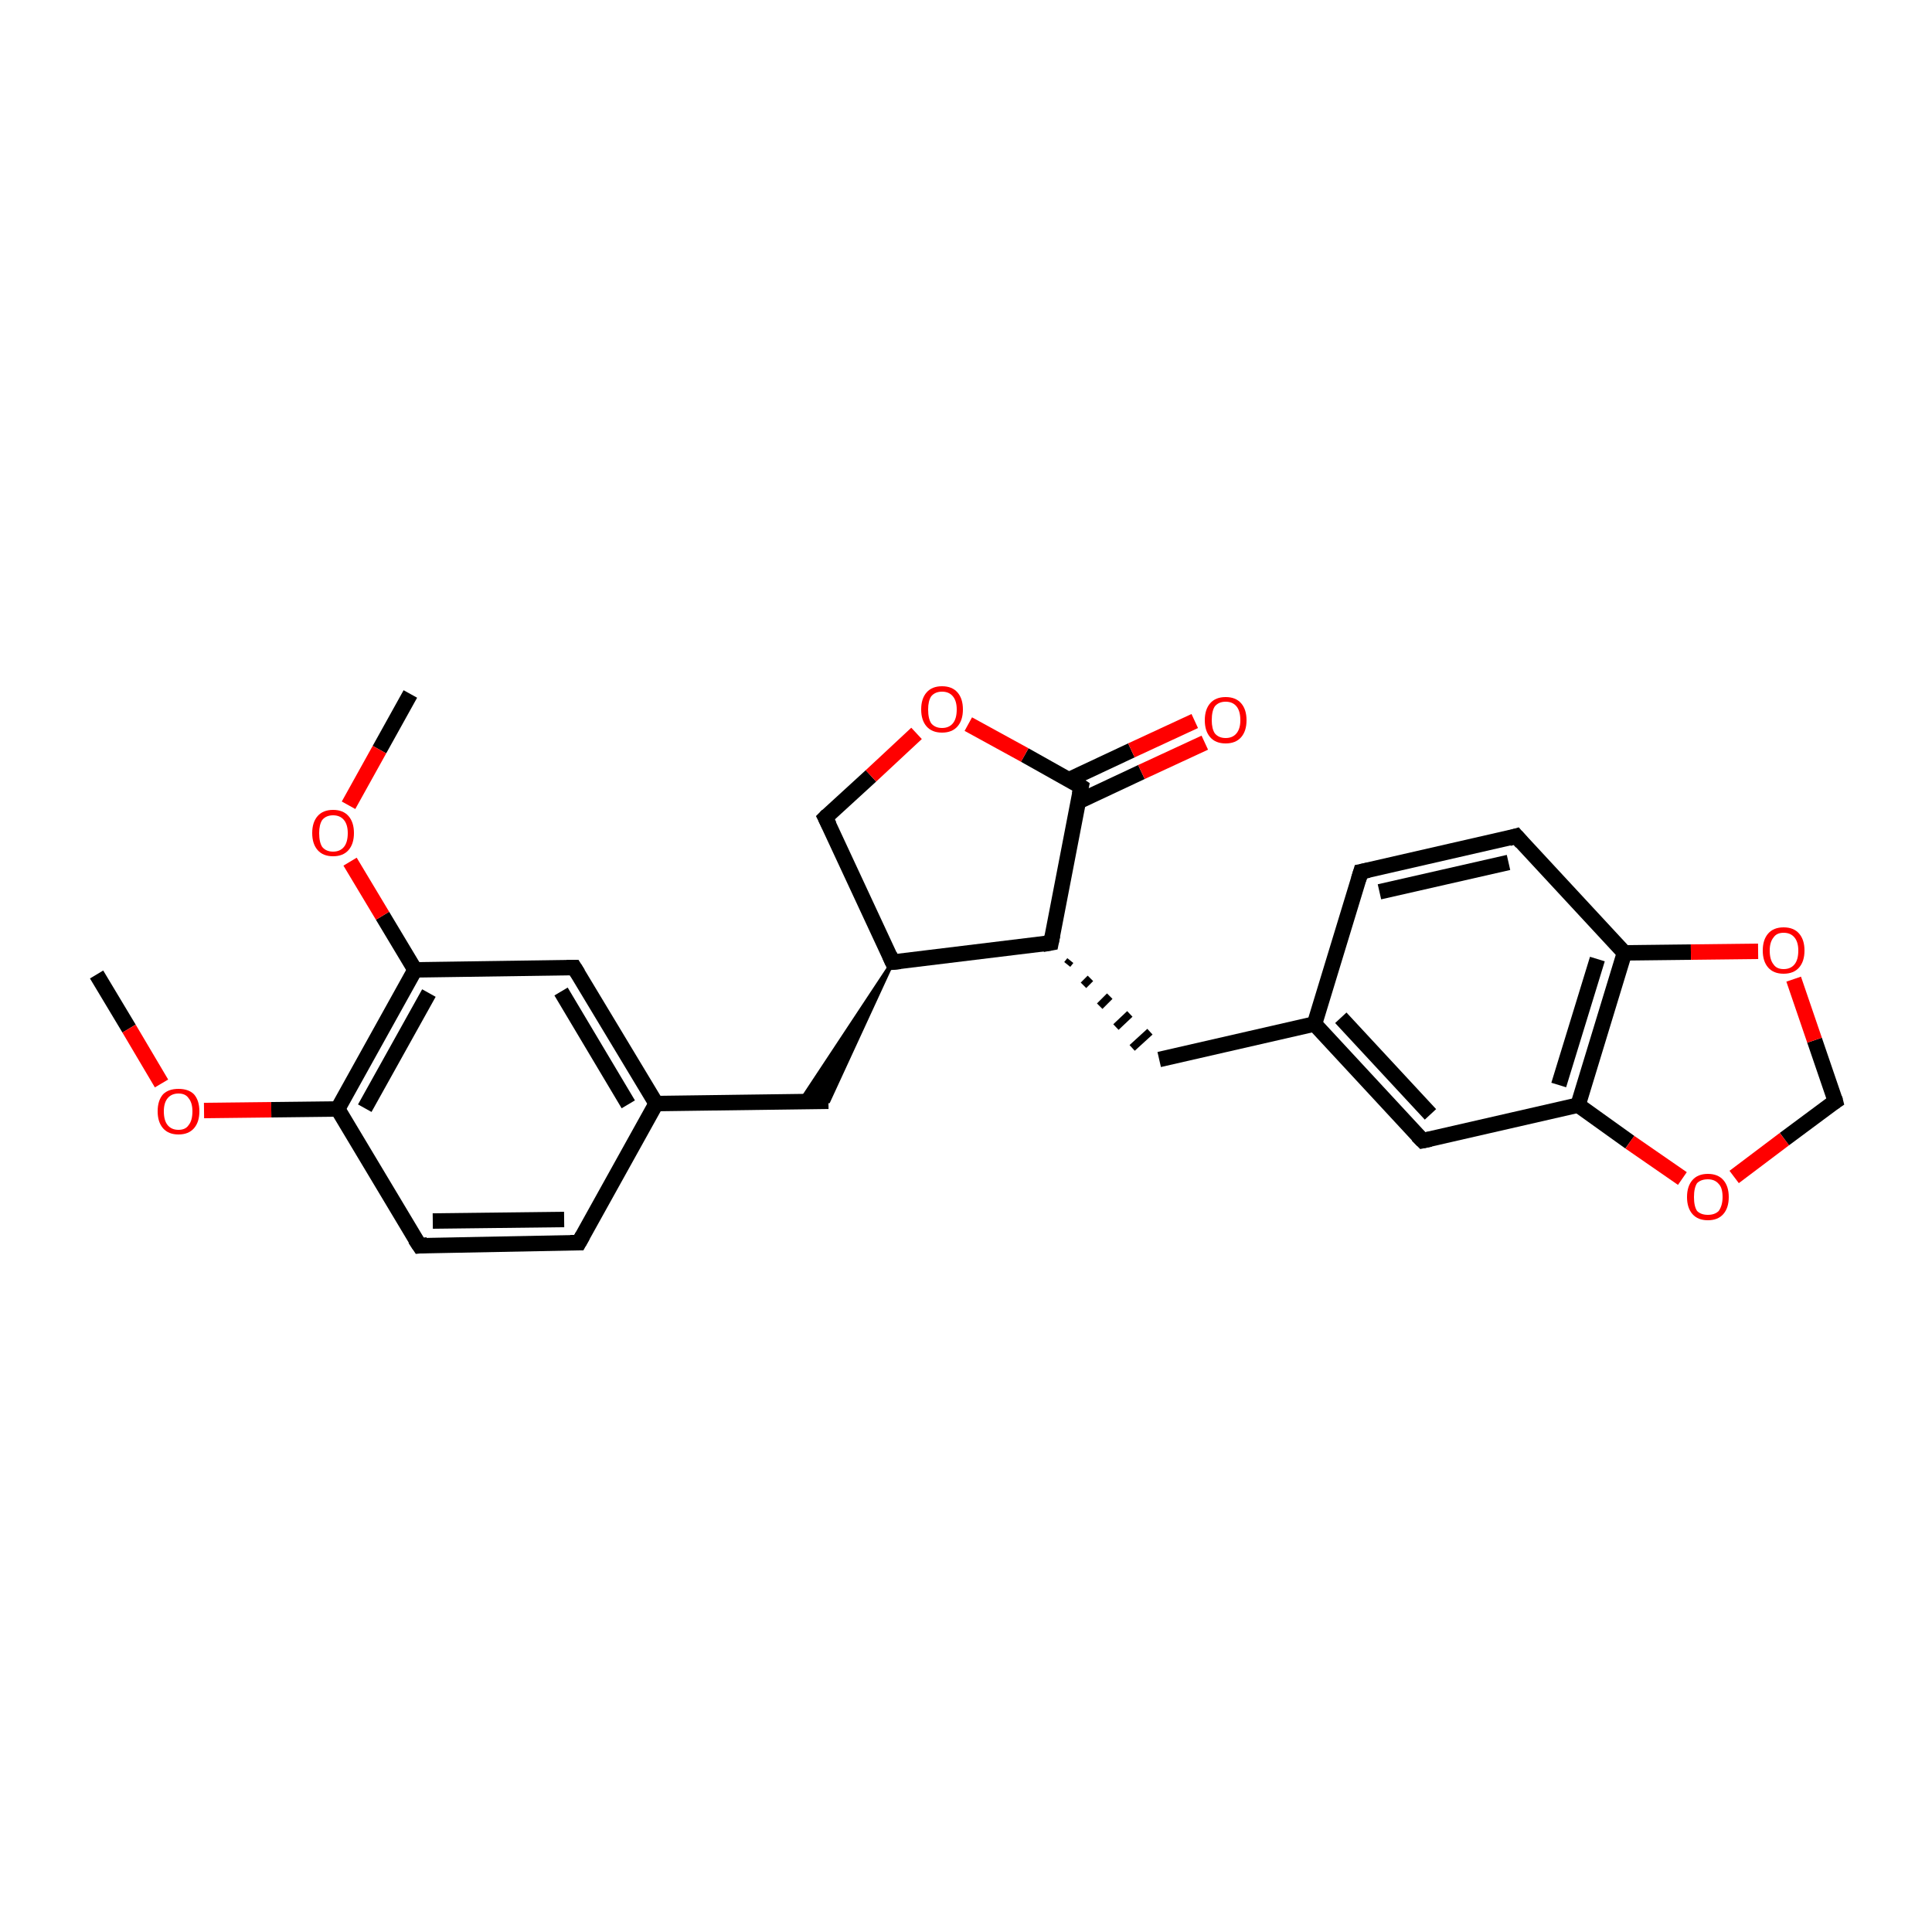 <?xml version='1.0' encoding='iso-8859-1'?>
<svg version='1.1' baseProfile='full'
              xmlns='http://www.w3.org/2000/svg'
                      xmlns:rdkit='http://www.rdkit.org/xml'
                      xmlns:xlink='http://www.w3.org/1999/xlink'
                  xml:space='preserve'
width='250px' height='250px' viewBox='0 0 250 250'>
<!-- END OF HEADER -->
<rect style='opacity:1.0;fill:#FFFFFF;stroke:none' width='250.0' height='250.0' x='0.0' y='0.0'> </rect>
<path class='bond-0 atom-0 atom-22' d='M 12.5,126.1 L 16.7,133.1' style='fill:none;fill-rule:evenodd;stroke:#000000;stroke-width:2.0px;stroke-linecap:butt;stroke-linejoin:miter;stroke-opacity:1' />
<path class='bond-0 atom-0 atom-22' d='M 16.7,133.1 L 20.9,140.2' style='fill:none;fill-rule:evenodd;stroke:#FF0000;stroke-width:2.0px;stroke-linecap:butt;stroke-linejoin:miter;stroke-opacity:1' />
<path class='bond-1 atom-1 atom-23' d='M 53.1,89.8 L 49.1,97.0' style='fill:none;fill-rule:evenodd;stroke:#000000;stroke-width:2.0px;stroke-linecap:butt;stroke-linejoin:miter;stroke-opacity:1' />
<path class='bond-1 atom-1 atom-23' d='M 49.1,97.0 L 45.1,104.2' style='fill:none;fill-rule:evenodd;stroke:#FF0000;stroke-width:2.0px;stroke-linecap:butt;stroke-linejoin:miter;stroke-opacity:1' />
<path class='bond-2 atom-2 atom-4' d='M 74.9,160.8 L 54.3,161.2' style='fill:none;fill-rule:evenodd;stroke:#000000;stroke-width:2.0px;stroke-linecap:butt;stroke-linejoin:miter;stroke-opacity:1' />
<path class='bond-2 atom-2 atom-4' d='M 73.0,157.8 L 56.0,158.0' style='fill:none;fill-rule:evenodd;stroke:#000000;stroke-width:2.0px;stroke-linecap:butt;stroke-linejoin:miter;stroke-opacity:1' />
<path class='bond-3 atom-2 atom-12' d='M 74.9,160.8 L 84.9,142.8' style='fill:none;fill-rule:evenodd;stroke:#000000;stroke-width:2.0px;stroke-linecap:butt;stroke-linejoin:miter;stroke-opacity:1' />
<path class='bond-4 atom-3 atom-5' d='M 176.1,112.8 L 196.2,108.2' style='fill:none;fill-rule:evenodd;stroke:#000000;stroke-width:2.0px;stroke-linecap:butt;stroke-linejoin:miter;stroke-opacity:1' />
<path class='bond-4 atom-3 atom-5' d='M 178.5,115.4 L 195.2,111.6' style='fill:none;fill-rule:evenodd;stroke:#000000;stroke-width:2.0px;stroke-linecap:butt;stroke-linejoin:miter;stroke-opacity:1' />
<path class='bond-5 atom-3 atom-13' d='M 176.1,112.8 L 170.1,132.5' style='fill:none;fill-rule:evenodd;stroke:#000000;stroke-width:2.0px;stroke-linecap:butt;stroke-linejoin:miter;stroke-opacity:1' />
<path class='bond-6 atom-4 atom-16' d='M 54.3,161.2 L 43.7,143.5' style='fill:none;fill-rule:evenodd;stroke:#000000;stroke-width:2.0px;stroke-linecap:butt;stroke-linejoin:miter;stroke-opacity:1' />
<path class='bond-7 atom-5 atom-17' d='M 196.2,108.2 L 210.2,123.3' style='fill:none;fill-rule:evenodd;stroke:#000000;stroke-width:2.0px;stroke-linecap:butt;stroke-linejoin:miter;stroke-opacity:1' />
<path class='bond-8 atom-6 atom-12' d='M 107.2,142.5 L 84.9,142.8' style='fill:none;fill-rule:evenodd;stroke:#000000;stroke-width:2.0px;stroke-linecap:butt;stroke-linejoin:miter;stroke-opacity:1' />
<path class='bond-9 atom-14 atom-6' d='M 115.5,124.5 L 107.2,142.5 L 103.6,142.5 Z' style='fill:#000000;fill-rule:evenodd;fill-opacity:1;stroke:#000000;stroke-width:0.5px;stroke-linecap:butt;stroke-linejoin:miter;stroke-opacity:1;' />
<path class='bond-10 atom-7 atom-13' d='M 150.0,137.1 L 170.1,132.5' style='fill:none;fill-rule:evenodd;stroke:#000000;stroke-width:2.0px;stroke-linecap:butt;stroke-linejoin:miter;stroke-opacity:1' />
<path class='bond-11 atom-15 atom-7' d='M 138.1,124.8 L 138.5,124.3' style='fill:none;fill-rule:evenodd;stroke:#000000;stroke-width:1.0px;stroke-linecap:butt;stroke-linejoin:miter;stroke-opacity:1' />
<path class='bond-11 atom-15 atom-7' d='M 140.2,127.5 L 141.1,126.6' style='fill:none;fill-rule:evenodd;stroke:#000000;stroke-width:1.0px;stroke-linecap:butt;stroke-linejoin:miter;stroke-opacity:1' />
<path class='bond-11 atom-15 atom-7' d='M 142.3,130.2 L 143.6,128.9' style='fill:none;fill-rule:evenodd;stroke:#000000;stroke-width:1.0px;stroke-linecap:butt;stroke-linejoin:miter;stroke-opacity:1' />
<path class='bond-11 atom-15 atom-7' d='M 144.4,132.9 L 146.2,131.2' style='fill:none;fill-rule:evenodd;stroke:#000000;stroke-width:1.0px;stroke-linecap:butt;stroke-linejoin:miter;stroke-opacity:1' />
<path class='bond-11 atom-15 atom-7' d='M 146.5,135.6 L 148.8,133.5' style='fill:none;fill-rule:evenodd;stroke:#000000;stroke-width:1.0px;stroke-linecap:butt;stroke-linejoin:miter;stroke-opacity:1' />
<path class='bond-12 atom-8 atom-12' d='M 74.3,125.2 L 84.9,142.8' style='fill:none;fill-rule:evenodd;stroke:#000000;stroke-width:2.0px;stroke-linecap:butt;stroke-linejoin:miter;stroke-opacity:1' />
<path class='bond-12 atom-8 atom-12' d='M 72.6,128.3 L 81.3,142.9' style='fill:none;fill-rule:evenodd;stroke:#000000;stroke-width:2.0px;stroke-linecap:butt;stroke-linejoin:miter;stroke-opacity:1' />
<path class='bond-13 atom-8 atom-18' d='M 74.3,125.2 L 53.7,125.5' style='fill:none;fill-rule:evenodd;stroke:#000000;stroke-width:2.0px;stroke-linecap:butt;stroke-linejoin:miter;stroke-opacity:1' />
<path class='bond-14 atom-9 atom-13' d='M 184.1,147.6 L 170.1,132.5' style='fill:none;fill-rule:evenodd;stroke:#000000;stroke-width:2.0px;stroke-linecap:butt;stroke-linejoin:miter;stroke-opacity:1' />
<path class='bond-14 atom-9 atom-13' d='M 185.1,144.2 L 173.5,131.7' style='fill:none;fill-rule:evenodd;stroke:#000000;stroke-width:2.0px;stroke-linecap:butt;stroke-linejoin:miter;stroke-opacity:1' />
<path class='bond-15 atom-9 atom-19' d='M 184.1,147.6 L 204.2,143.0' style='fill:none;fill-rule:evenodd;stroke:#000000;stroke-width:2.0px;stroke-linecap:butt;stroke-linejoin:miter;stroke-opacity:1' />
<path class='bond-16 atom-10 atom-14' d='M 106.8,105.8 L 115.5,124.5' style='fill:none;fill-rule:evenodd;stroke:#000000;stroke-width:2.0px;stroke-linecap:butt;stroke-linejoin:miter;stroke-opacity:1' />
<path class='bond-17 atom-10 atom-24' d='M 106.8,105.8 L 112.7,100.4' style='fill:none;fill-rule:evenodd;stroke:#000000;stroke-width:2.0px;stroke-linecap:butt;stroke-linejoin:miter;stroke-opacity:1' />
<path class='bond-17 atom-10 atom-24' d='M 112.7,100.4 L 118.6,94.9' style='fill:none;fill-rule:evenodd;stroke:#FF0000;stroke-width:2.0px;stroke-linecap:butt;stroke-linejoin:miter;stroke-opacity:1' />
<path class='bond-18 atom-11 atom-25' d='M 237.5,142.5 L 234.8,134.6' style='fill:none;fill-rule:evenodd;stroke:#000000;stroke-width:2.0px;stroke-linecap:butt;stroke-linejoin:miter;stroke-opacity:1' />
<path class='bond-18 atom-11 atom-25' d='M 234.8,134.6 L 232.1,126.7' style='fill:none;fill-rule:evenodd;stroke:#FF0000;stroke-width:2.0px;stroke-linecap:butt;stroke-linejoin:miter;stroke-opacity:1' />
<path class='bond-19 atom-11 atom-26' d='M 237.5,142.5 L 230.9,147.4' style='fill:none;fill-rule:evenodd;stroke:#000000;stroke-width:2.0px;stroke-linecap:butt;stroke-linejoin:miter;stroke-opacity:1' />
<path class='bond-19 atom-11 atom-26' d='M 230.9,147.4 L 224.4,152.3' style='fill:none;fill-rule:evenodd;stroke:#FF0000;stroke-width:2.0px;stroke-linecap:butt;stroke-linejoin:miter;stroke-opacity:1' />
<path class='bond-20 atom-14 atom-15' d='M 115.5,124.5 L 136.0,122.0' style='fill:none;fill-rule:evenodd;stroke:#000000;stroke-width:2.0px;stroke-linecap:butt;stroke-linejoin:miter;stroke-opacity:1' />
<path class='bond-21 atom-15 atom-20' d='M 136.0,122.0 L 139.9,101.8' style='fill:none;fill-rule:evenodd;stroke:#000000;stroke-width:2.0px;stroke-linecap:butt;stroke-linejoin:miter;stroke-opacity:1' />
<path class='bond-22 atom-16 atom-18' d='M 43.7,143.5 L 53.7,125.5' style='fill:none;fill-rule:evenodd;stroke:#000000;stroke-width:2.0px;stroke-linecap:butt;stroke-linejoin:miter;stroke-opacity:1' />
<path class='bond-22 atom-16 atom-18' d='M 47.2,143.4 L 55.5,128.5' style='fill:none;fill-rule:evenodd;stroke:#000000;stroke-width:2.0px;stroke-linecap:butt;stroke-linejoin:miter;stroke-opacity:1' />
<path class='bond-23 atom-16 atom-22' d='M 43.7,143.5 L 35.1,143.6' style='fill:none;fill-rule:evenodd;stroke:#000000;stroke-width:2.0px;stroke-linecap:butt;stroke-linejoin:miter;stroke-opacity:1' />
<path class='bond-23 atom-16 atom-22' d='M 35.1,143.6 L 26.4,143.7' style='fill:none;fill-rule:evenodd;stroke:#FF0000;stroke-width:2.0px;stroke-linecap:butt;stroke-linejoin:miter;stroke-opacity:1' />
<path class='bond-24 atom-17 atom-19' d='M 210.2,123.3 L 204.2,143.0' style='fill:none;fill-rule:evenodd;stroke:#000000;stroke-width:2.0px;stroke-linecap:butt;stroke-linejoin:miter;stroke-opacity:1' />
<path class='bond-24 atom-17 atom-19' d='M 206.7,124.1 L 201.7,140.4' style='fill:none;fill-rule:evenodd;stroke:#000000;stroke-width:2.0px;stroke-linecap:butt;stroke-linejoin:miter;stroke-opacity:1' />
<path class='bond-25 atom-17 atom-25' d='M 210.2,123.3 L 218.8,123.2' style='fill:none;fill-rule:evenodd;stroke:#000000;stroke-width:2.0px;stroke-linecap:butt;stroke-linejoin:miter;stroke-opacity:1' />
<path class='bond-25 atom-17 atom-25' d='M 218.8,123.2 L 227.5,123.1' style='fill:none;fill-rule:evenodd;stroke:#FF0000;stroke-width:2.0px;stroke-linecap:butt;stroke-linejoin:miter;stroke-opacity:1' />
<path class='bond-26 atom-18 atom-23' d='M 53.7,125.5 L 49.5,118.5' style='fill:none;fill-rule:evenodd;stroke:#000000;stroke-width:2.0px;stroke-linecap:butt;stroke-linejoin:miter;stroke-opacity:1' />
<path class='bond-26 atom-18 atom-23' d='M 49.5,118.5 L 45.3,111.5' style='fill:none;fill-rule:evenodd;stroke:#FF0000;stroke-width:2.0px;stroke-linecap:butt;stroke-linejoin:miter;stroke-opacity:1' />
<path class='bond-27 atom-19 atom-26' d='M 204.2,143.0 L 210.9,147.8' style='fill:none;fill-rule:evenodd;stroke:#000000;stroke-width:2.0px;stroke-linecap:butt;stroke-linejoin:miter;stroke-opacity:1' />
<path class='bond-27 atom-19 atom-26' d='M 210.9,147.8 L 217.7,152.5' style='fill:none;fill-rule:evenodd;stroke:#FF0000;stroke-width:2.0px;stroke-linecap:butt;stroke-linejoin:miter;stroke-opacity:1' />
<path class='bond-28 atom-20 atom-21' d='M 139.6,103.7 L 147.7,99.9' style='fill:none;fill-rule:evenodd;stroke:#000000;stroke-width:2.0px;stroke-linecap:butt;stroke-linejoin:miter;stroke-opacity:1' />
<path class='bond-28 atom-20 atom-21' d='M 147.7,99.9 L 155.9,96.1' style='fill:none;fill-rule:evenodd;stroke:#FF0000;stroke-width:2.0px;stroke-linecap:butt;stroke-linejoin:miter;stroke-opacity:1' />
<path class='bond-28 atom-20 atom-21' d='M 138.3,100.9 L 146.4,97.1' style='fill:none;fill-rule:evenodd;stroke:#000000;stroke-width:2.0px;stroke-linecap:butt;stroke-linejoin:miter;stroke-opacity:1' />
<path class='bond-28 atom-20 atom-21' d='M 146.4,97.1 L 154.6,93.3' style='fill:none;fill-rule:evenodd;stroke:#FF0000;stroke-width:2.0px;stroke-linecap:butt;stroke-linejoin:miter;stroke-opacity:1' />
<path class='bond-29 atom-20 atom-24' d='M 139.9,101.8 L 132.6,97.7' style='fill:none;fill-rule:evenodd;stroke:#000000;stroke-width:2.0px;stroke-linecap:butt;stroke-linejoin:miter;stroke-opacity:1' />
<path class='bond-29 atom-20 atom-24' d='M 132.6,97.7 L 125.3,93.7' style='fill:none;fill-rule:evenodd;stroke:#FF0000;stroke-width:2.0px;stroke-linecap:butt;stroke-linejoin:miter;stroke-opacity:1' />
<path d='M 73.8,160.8 L 74.9,160.8 L 75.4,159.9' style='fill:none;stroke:#000000;stroke-width:2.0px;stroke-linecap:butt;stroke-linejoin:miter;stroke-opacity:1;' />
<path d='M 177.1,112.6 L 176.1,112.8 L 175.8,113.8' style='fill:none;stroke:#000000;stroke-width:2.0px;stroke-linecap:butt;stroke-linejoin:miter;stroke-opacity:1;' />
<path d='M 55.3,161.1 L 54.3,161.2 L 53.7,160.3' style='fill:none;stroke:#000000;stroke-width:2.0px;stroke-linecap:butt;stroke-linejoin:miter;stroke-opacity:1;' />
<path d='M 195.2,108.5 L 196.2,108.2 L 196.9,109.0' style='fill:none;stroke:#000000;stroke-width:2.0px;stroke-linecap:butt;stroke-linejoin:miter;stroke-opacity:1;' />
<path d='M 74.8,126.0 L 74.3,125.2 L 73.3,125.2' style='fill:none;stroke:#000000;stroke-width:2.0px;stroke-linecap:butt;stroke-linejoin:miter;stroke-opacity:1;' />
<path d='M 183.4,146.9 L 184.1,147.6 L 185.1,147.4' style='fill:none;stroke:#000000;stroke-width:2.0px;stroke-linecap:butt;stroke-linejoin:miter;stroke-opacity:1;' />
<path d='M 107.3,106.8 L 106.8,105.8 L 107.1,105.5' style='fill:none;stroke:#000000;stroke-width:2.0px;stroke-linecap:butt;stroke-linejoin:miter;stroke-opacity:1;' />
<path d='M 237.4,142.1 L 237.5,142.5 L 237.2,142.7' style='fill:none;stroke:#000000;stroke-width:2.0px;stroke-linecap:butt;stroke-linejoin:miter;stroke-opacity:1;' />
<path d='M 115.1,123.6 L 115.5,124.5 L 116.5,124.4' style='fill:none;stroke:#000000;stroke-width:2.0px;stroke-linecap:butt;stroke-linejoin:miter;stroke-opacity:1;' />
<path d='M 134.9,122.2 L 136.0,122.0 L 136.2,121.0' style='fill:none;stroke:#000000;stroke-width:2.0px;stroke-linecap:butt;stroke-linejoin:miter;stroke-opacity:1;' />
<path d='M 139.7,102.8 L 139.9,101.8 L 139.6,101.6' style='fill:none;stroke:#000000;stroke-width:2.0px;stroke-linecap:butt;stroke-linejoin:miter;stroke-opacity:1;' />
<path class='atom-21' d='M 155.9 93.2
Q 155.9 91.8, 156.6 91.0
Q 157.3 90.2, 158.6 90.2
Q 159.9 90.2, 160.6 91.0
Q 161.3 91.8, 161.3 93.2
Q 161.3 94.6, 160.6 95.4
Q 159.9 96.2, 158.6 96.2
Q 157.3 96.2, 156.6 95.4
Q 155.9 94.6, 155.9 93.2
M 158.6 95.5
Q 159.5 95.5, 160.0 94.9
Q 160.5 94.3, 160.5 93.2
Q 160.5 92.0, 160.0 91.4
Q 159.5 90.8, 158.6 90.8
Q 157.7 90.8, 157.2 91.4
Q 156.8 92.0, 156.8 93.2
Q 156.8 94.3, 157.2 94.9
Q 157.7 95.5, 158.6 95.5
' fill='#FF0000'/>
<path class='atom-22' d='M 20.4 143.8
Q 20.4 142.4, 21.1 141.6
Q 21.8 140.9, 23.1 140.9
Q 24.4 140.9, 25.1 141.6
Q 25.8 142.4, 25.8 143.8
Q 25.8 145.2, 25.1 146.0
Q 24.4 146.8, 23.1 146.8
Q 21.8 146.8, 21.1 146.0
Q 20.4 145.2, 20.4 143.8
M 23.1 146.2
Q 24.0 146.2, 24.4 145.6
Q 24.9 145.0, 24.9 143.8
Q 24.9 142.7, 24.4 142.1
Q 24.0 141.5, 23.1 141.5
Q 22.2 141.5, 21.7 142.1
Q 21.2 142.7, 21.2 143.8
Q 21.2 145.0, 21.7 145.6
Q 22.2 146.2, 23.1 146.2
' fill='#FF0000'/>
<path class='atom-23' d='M 40.4 107.8
Q 40.4 106.4, 41.1 105.6
Q 41.8 104.8, 43.1 104.8
Q 44.4 104.8, 45.1 105.6
Q 45.8 106.4, 45.8 107.8
Q 45.8 109.2, 45.1 110.0
Q 44.4 110.8, 43.1 110.8
Q 41.8 110.8, 41.1 110.0
Q 40.4 109.2, 40.4 107.8
M 43.1 110.2
Q 44.0 110.2, 44.5 109.6
Q 45.0 109.0, 45.0 107.8
Q 45.0 106.7, 44.5 106.1
Q 44.0 105.5, 43.1 105.5
Q 42.2 105.5, 41.7 106.1
Q 41.3 106.7, 41.3 107.8
Q 41.3 109.0, 41.7 109.6
Q 42.2 110.2, 43.1 110.2
' fill='#FF0000'/>
<path class='atom-24' d='M 119.2 91.8
Q 119.2 90.4, 119.9 89.6
Q 120.6 88.8, 121.9 88.8
Q 123.2 88.8, 123.9 89.6
Q 124.6 90.4, 124.6 91.8
Q 124.6 93.2, 123.9 94.0
Q 123.2 94.8, 121.9 94.8
Q 120.6 94.8, 119.9 94.0
Q 119.2 93.2, 119.2 91.8
M 121.9 94.2
Q 122.8 94.2, 123.3 93.6
Q 123.8 93.0, 123.8 91.8
Q 123.8 90.7, 123.3 90.1
Q 122.8 89.5, 121.9 89.5
Q 121.0 89.5, 120.5 90.1
Q 120.1 90.7, 120.1 91.8
Q 120.1 93.0, 120.5 93.6
Q 121.0 94.2, 121.9 94.2
' fill='#FF0000'/>
<path class='atom-25' d='M 228.1 123.0
Q 228.1 121.6, 228.8 120.8
Q 229.5 120.0, 230.8 120.0
Q 232.1 120.0, 232.8 120.8
Q 233.5 121.6, 233.5 123.0
Q 233.5 124.4, 232.8 125.2
Q 232.1 126.0, 230.8 126.0
Q 229.5 126.0, 228.8 125.2
Q 228.1 124.4, 228.1 123.0
M 230.8 125.4
Q 231.7 125.4, 232.2 124.8
Q 232.7 124.2, 232.7 123.0
Q 232.7 121.9, 232.2 121.3
Q 231.7 120.7, 230.8 120.7
Q 229.9 120.7, 229.5 121.3
Q 229.0 121.9, 229.0 123.0
Q 229.0 124.2, 229.5 124.8
Q 229.9 125.4, 230.8 125.4
' fill='#FF0000'/>
<path class='atom-26' d='M 218.3 154.9
Q 218.3 153.5, 219.0 152.7
Q 219.7 151.9, 221.0 151.9
Q 222.3 151.9, 223.0 152.7
Q 223.7 153.5, 223.7 154.9
Q 223.7 156.3, 223.0 157.1
Q 222.3 157.9, 221.0 157.9
Q 219.7 157.9, 219.0 157.1
Q 218.3 156.3, 218.3 154.9
M 221.0 157.2
Q 221.9 157.2, 222.4 156.7
Q 222.9 156.0, 222.9 154.9
Q 222.9 153.7, 222.4 153.2
Q 221.9 152.6, 221.0 152.6
Q 220.1 152.6, 219.6 153.1
Q 219.2 153.7, 219.2 154.9
Q 219.2 156.1, 219.6 156.7
Q 220.1 157.2, 221.0 157.2
' fill='#FF0000'/>
</svg>
